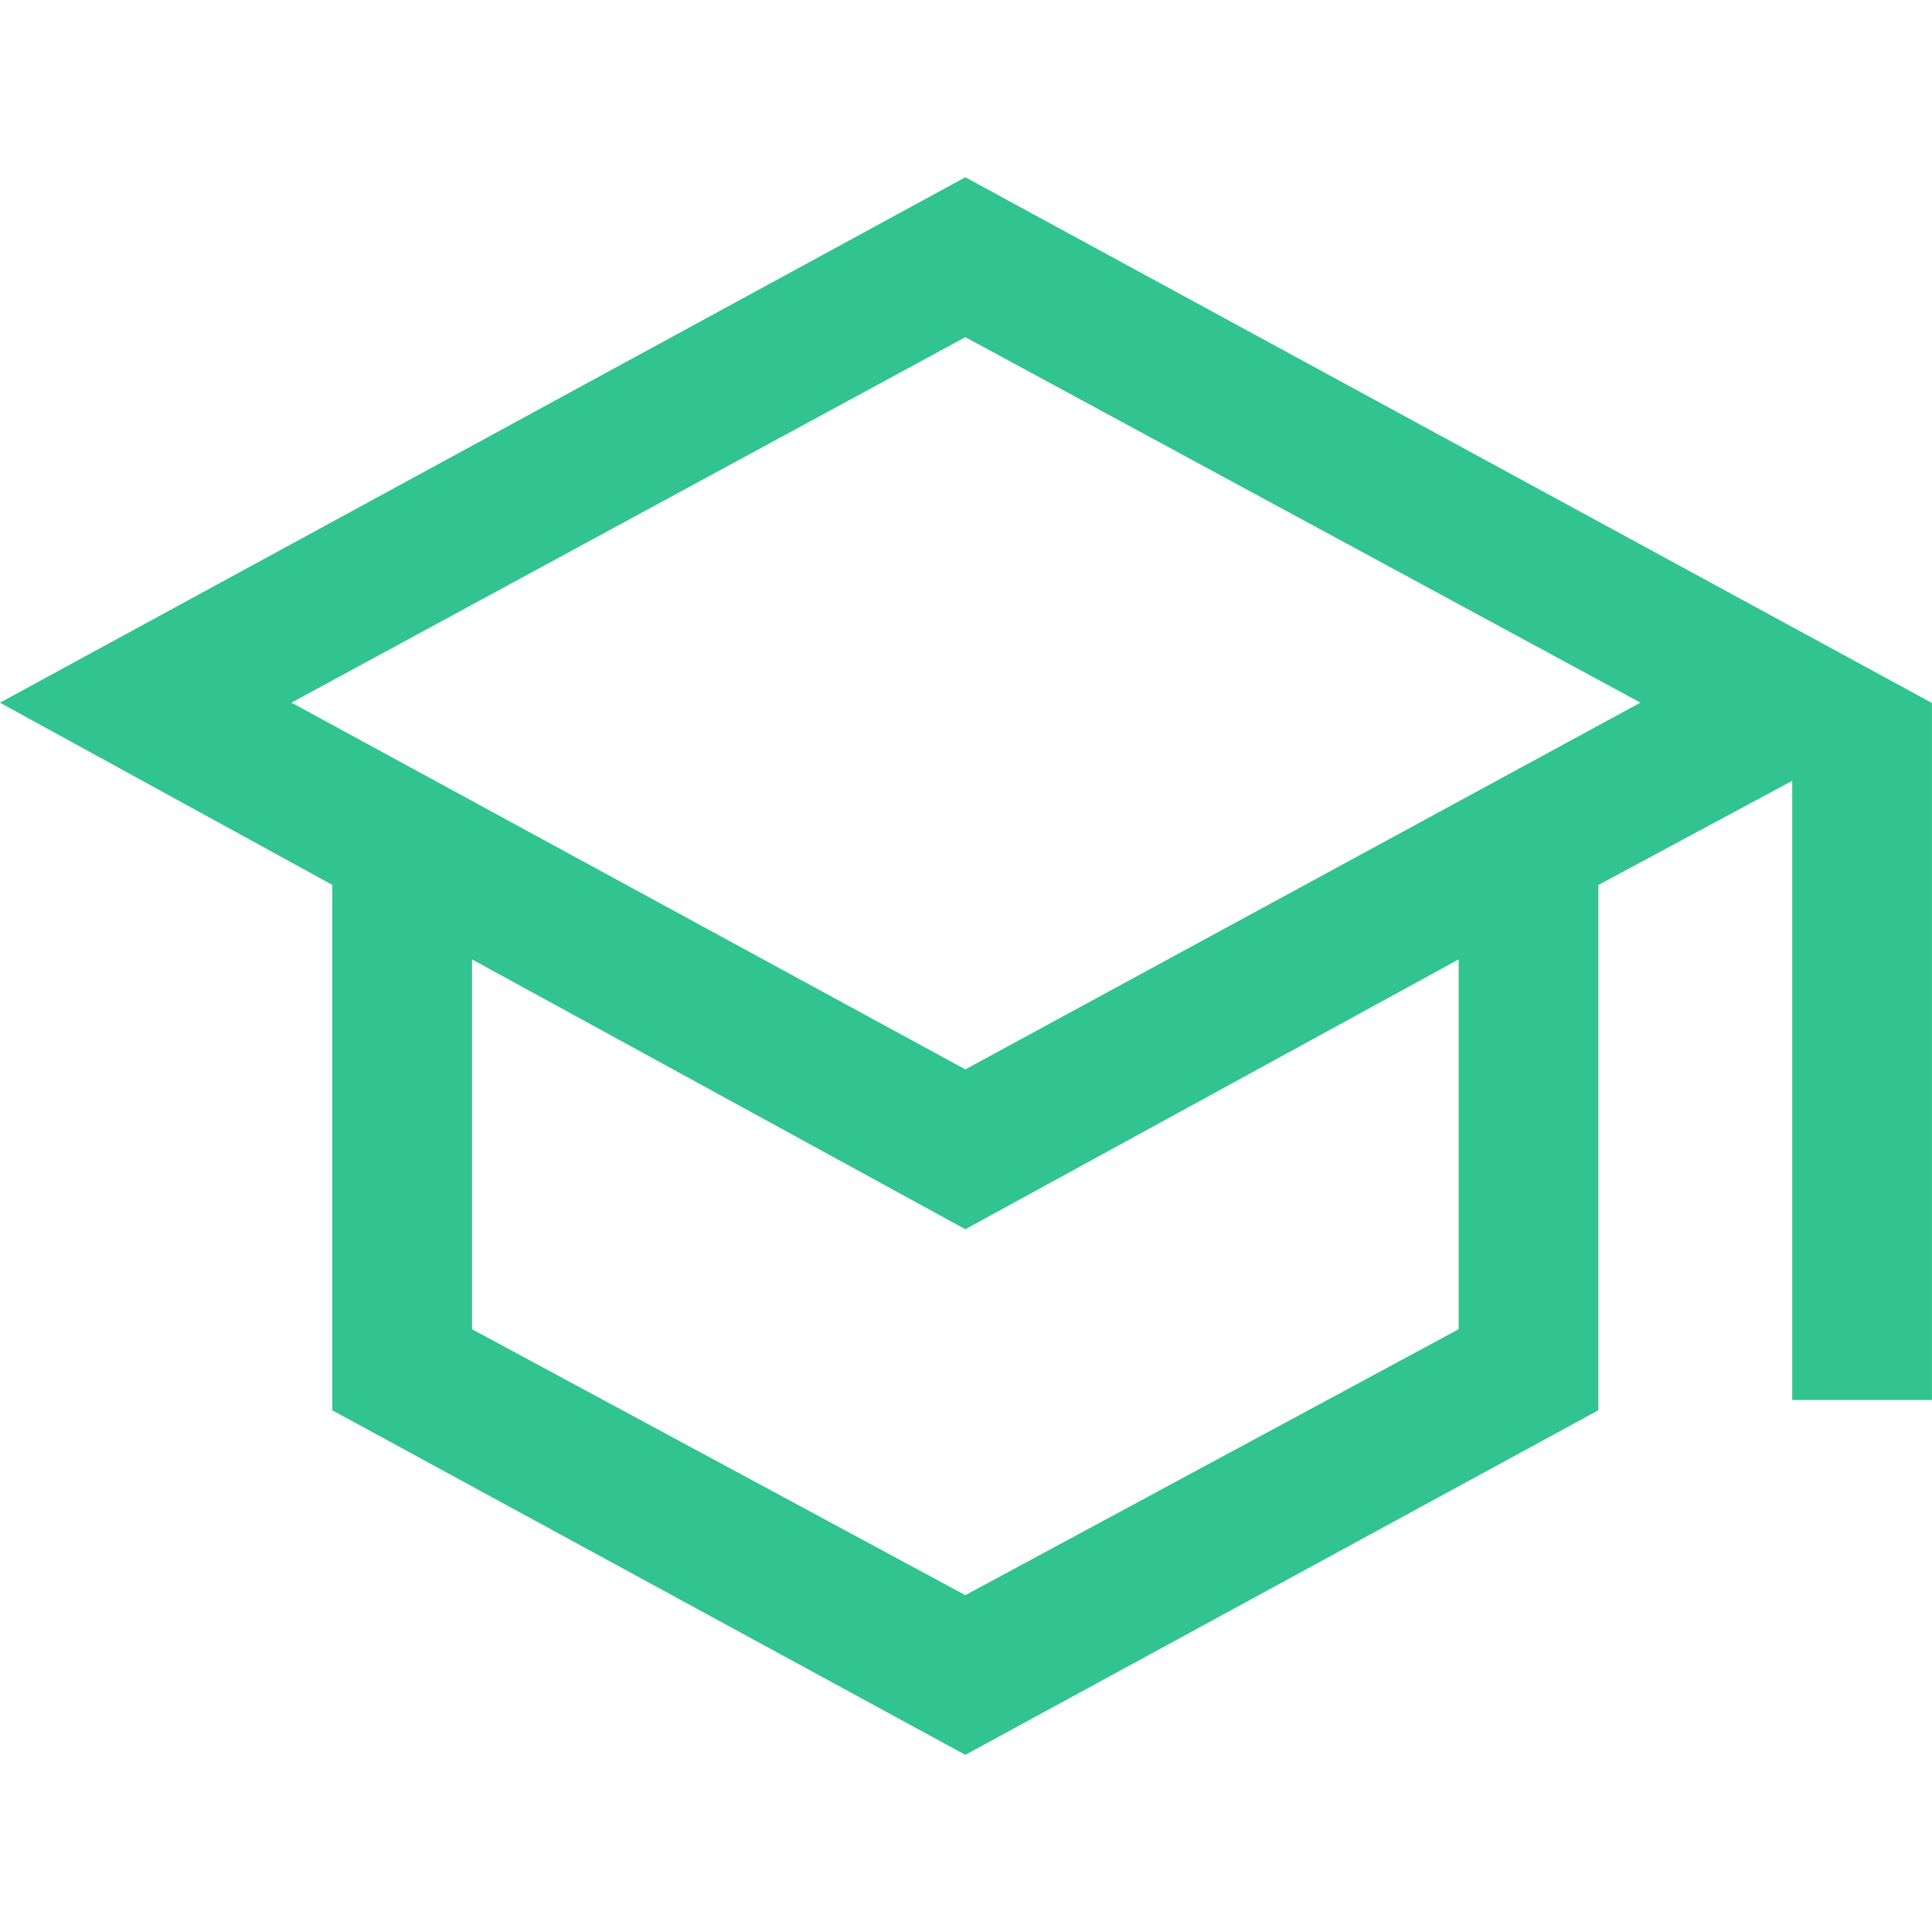 <svg height="35px" viewBox="0 0 35 35" width="35px" xmlns="http://www.w3.org/2000/svg"><path d="m0 0h35v35h-35z" fill="#fff" opacity="0"/><path d="m110.838-781.571-11.468-6.242v-9.519l-6.021-3.3 17.489-9.519 17.511 9.524v12.627h-2.531v-11.217l-3.512 1.887v9.516zm0-12.418 12.23-6.644-12.23-6.621-12.208 6.621zm0 9.525 8.937-4.818v-6.7l-8.937 4.889-8.937-4.889v6.7z" fill="#31c390" transform="translate(-93.35 813.362)"/></svg>